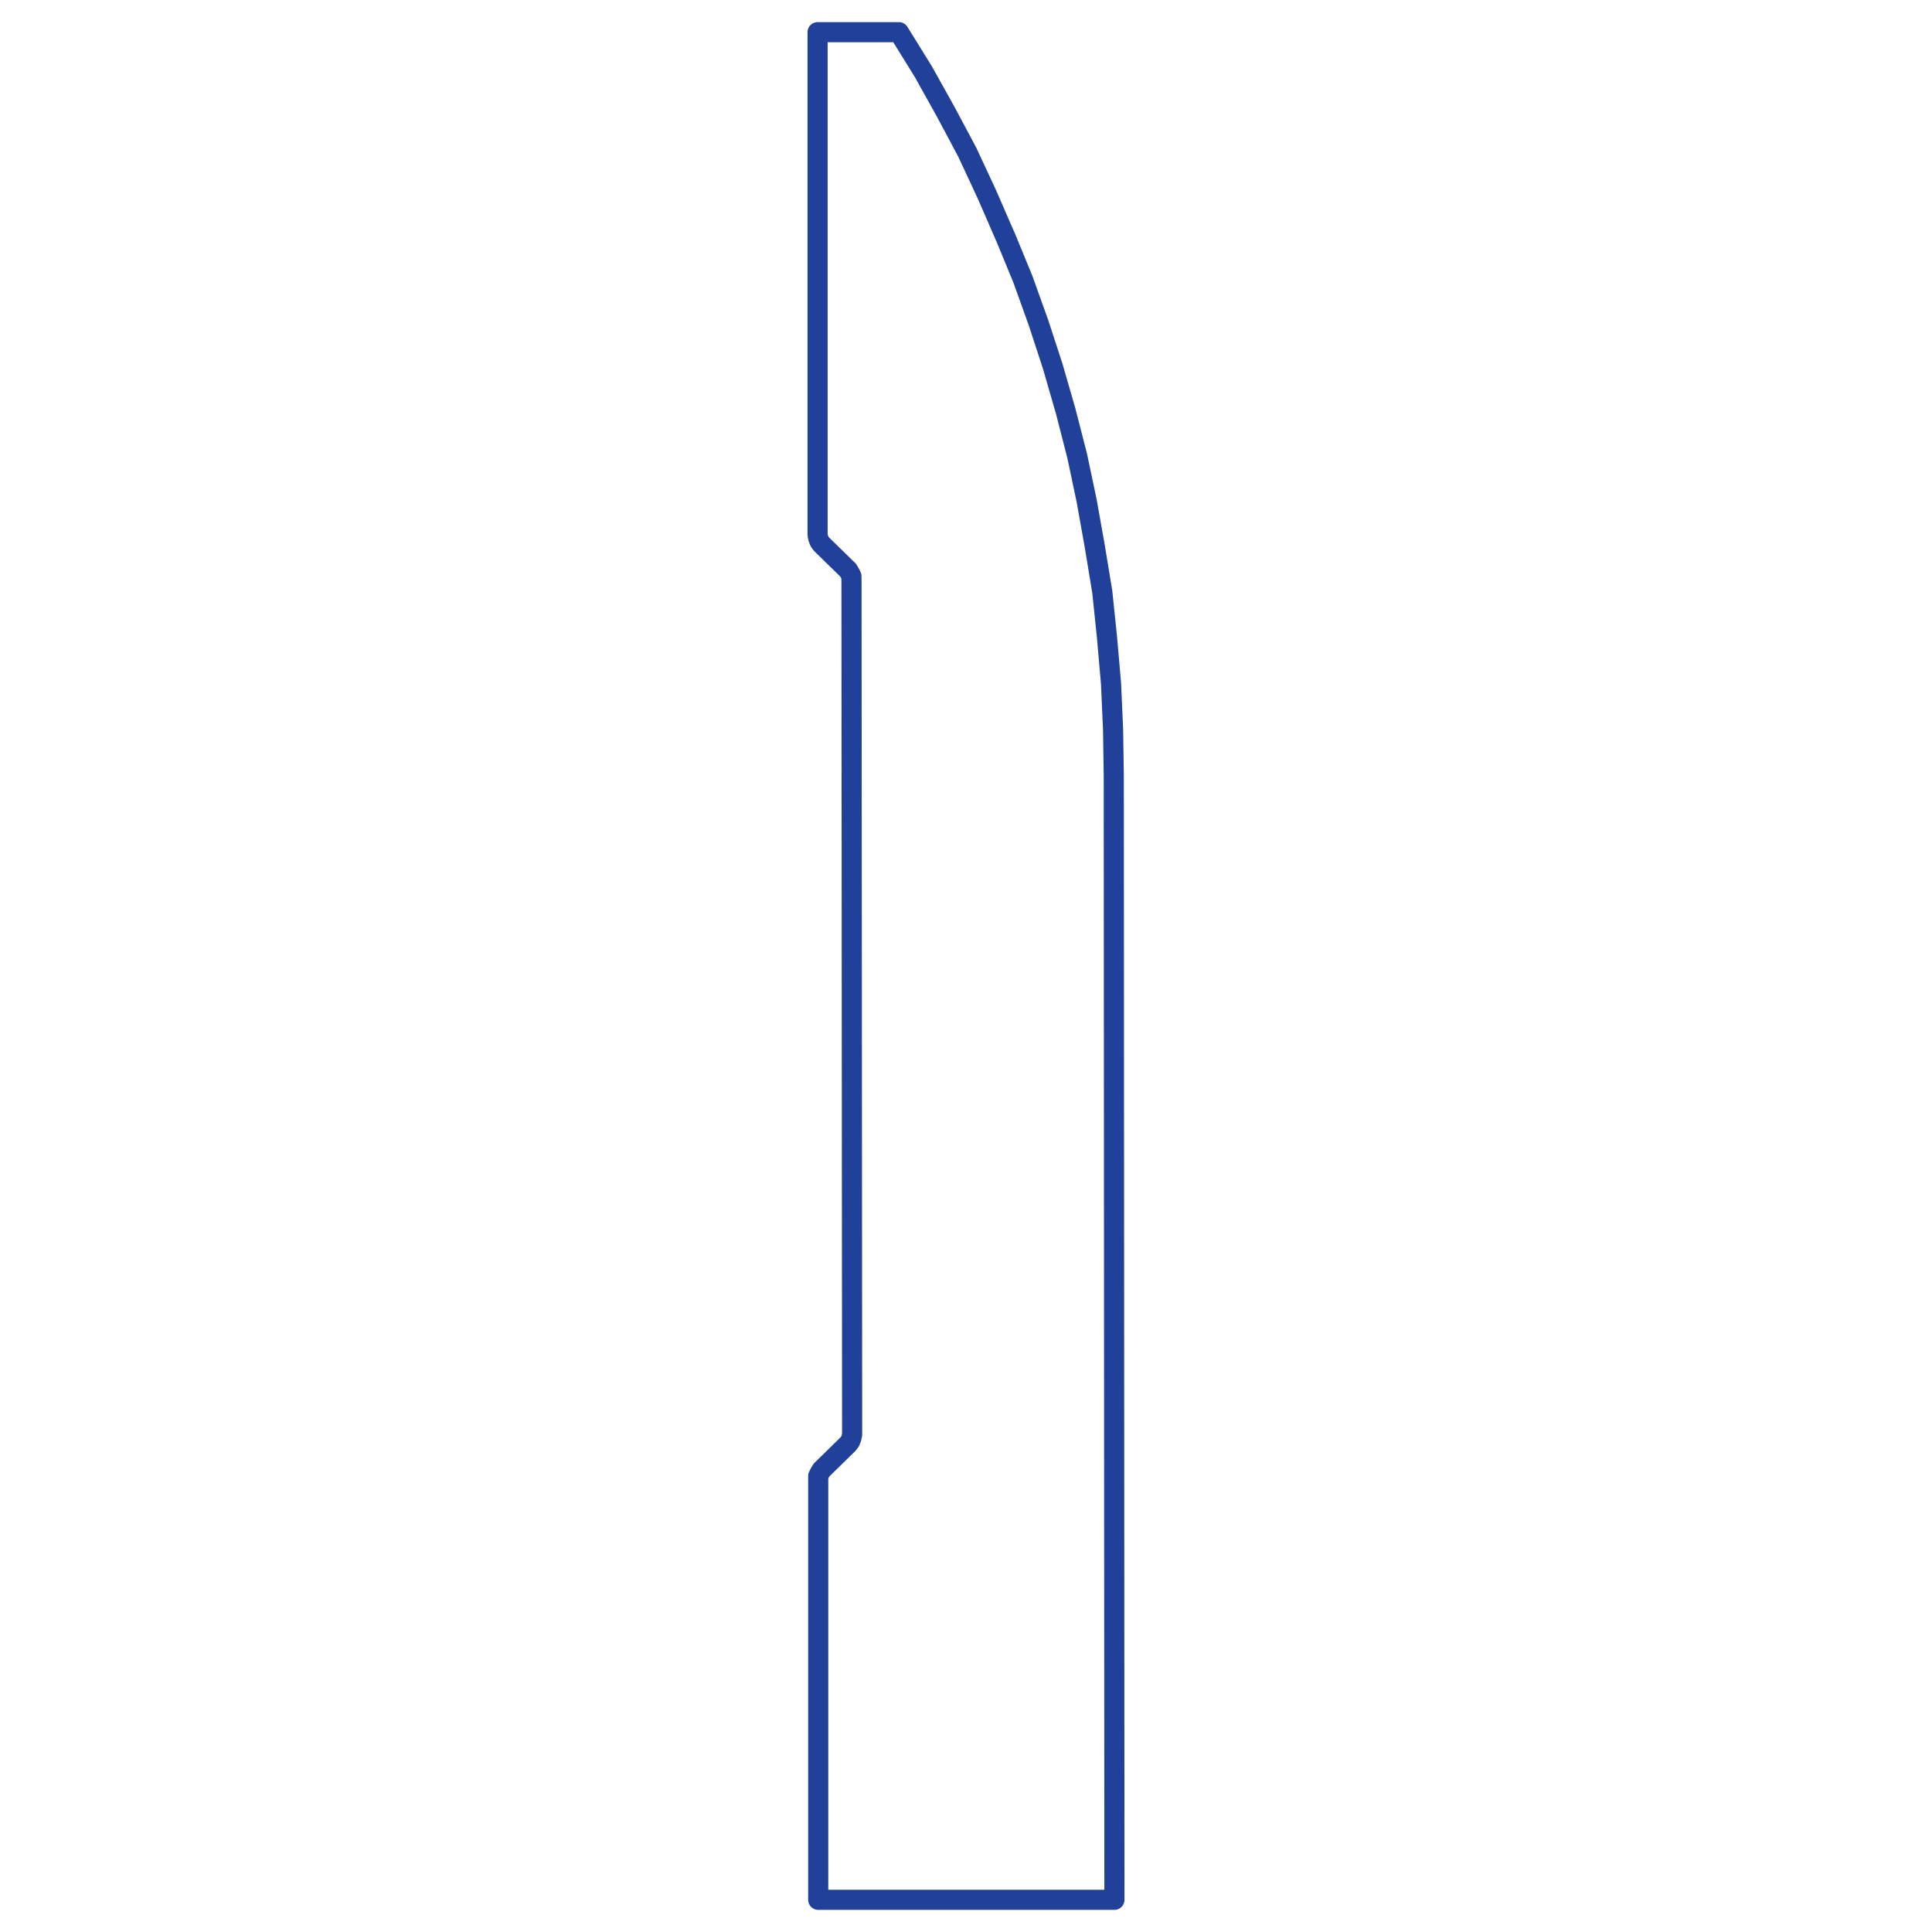 <svg width="960" height="960" viewBox="0 0 960 960" fill="none" xmlns="http://www.w3.org/2000/svg">
<path d="M480.667 75.706L469.891 55.488L458.764 35.551L446.655 16L406.253 16M480.668 75.708L490.425 96.663M490.425 96.662L499.517 117.582M499.551 117.582L508.292 138.818M508.292 138.819L516.049 160.441M516.049 160.441L523.104 182.028L529.528 204.282L535.249 226.571L539.953 248.825M539.952 248.825L543.989 271.466L547.71 294.071M547.711 294.071L550.062 316.675L552.063 339.632L553.081 362.552L553.429 385.509M406.254 16.001L406.254 265.709L406.569 267.393L407.235 269.078L408.253 270.447L421.381 283.259M423.067 288.313L423.067 286.313L422.4 284.944L421.382 283.259M423.418 712.86L423.102 288.314M421.382 717.563L422.4 716.229L423.067 714.544L423.383 712.86M421.381 717.563L408.254 730.41L407.236 732.095L406.569 733.43L406.569 944L553.748 944L553.431 385.508" stroke="#20409A" stroke-width="10" stroke-linecap="round" stroke-linejoin="round"/>
</svg>
